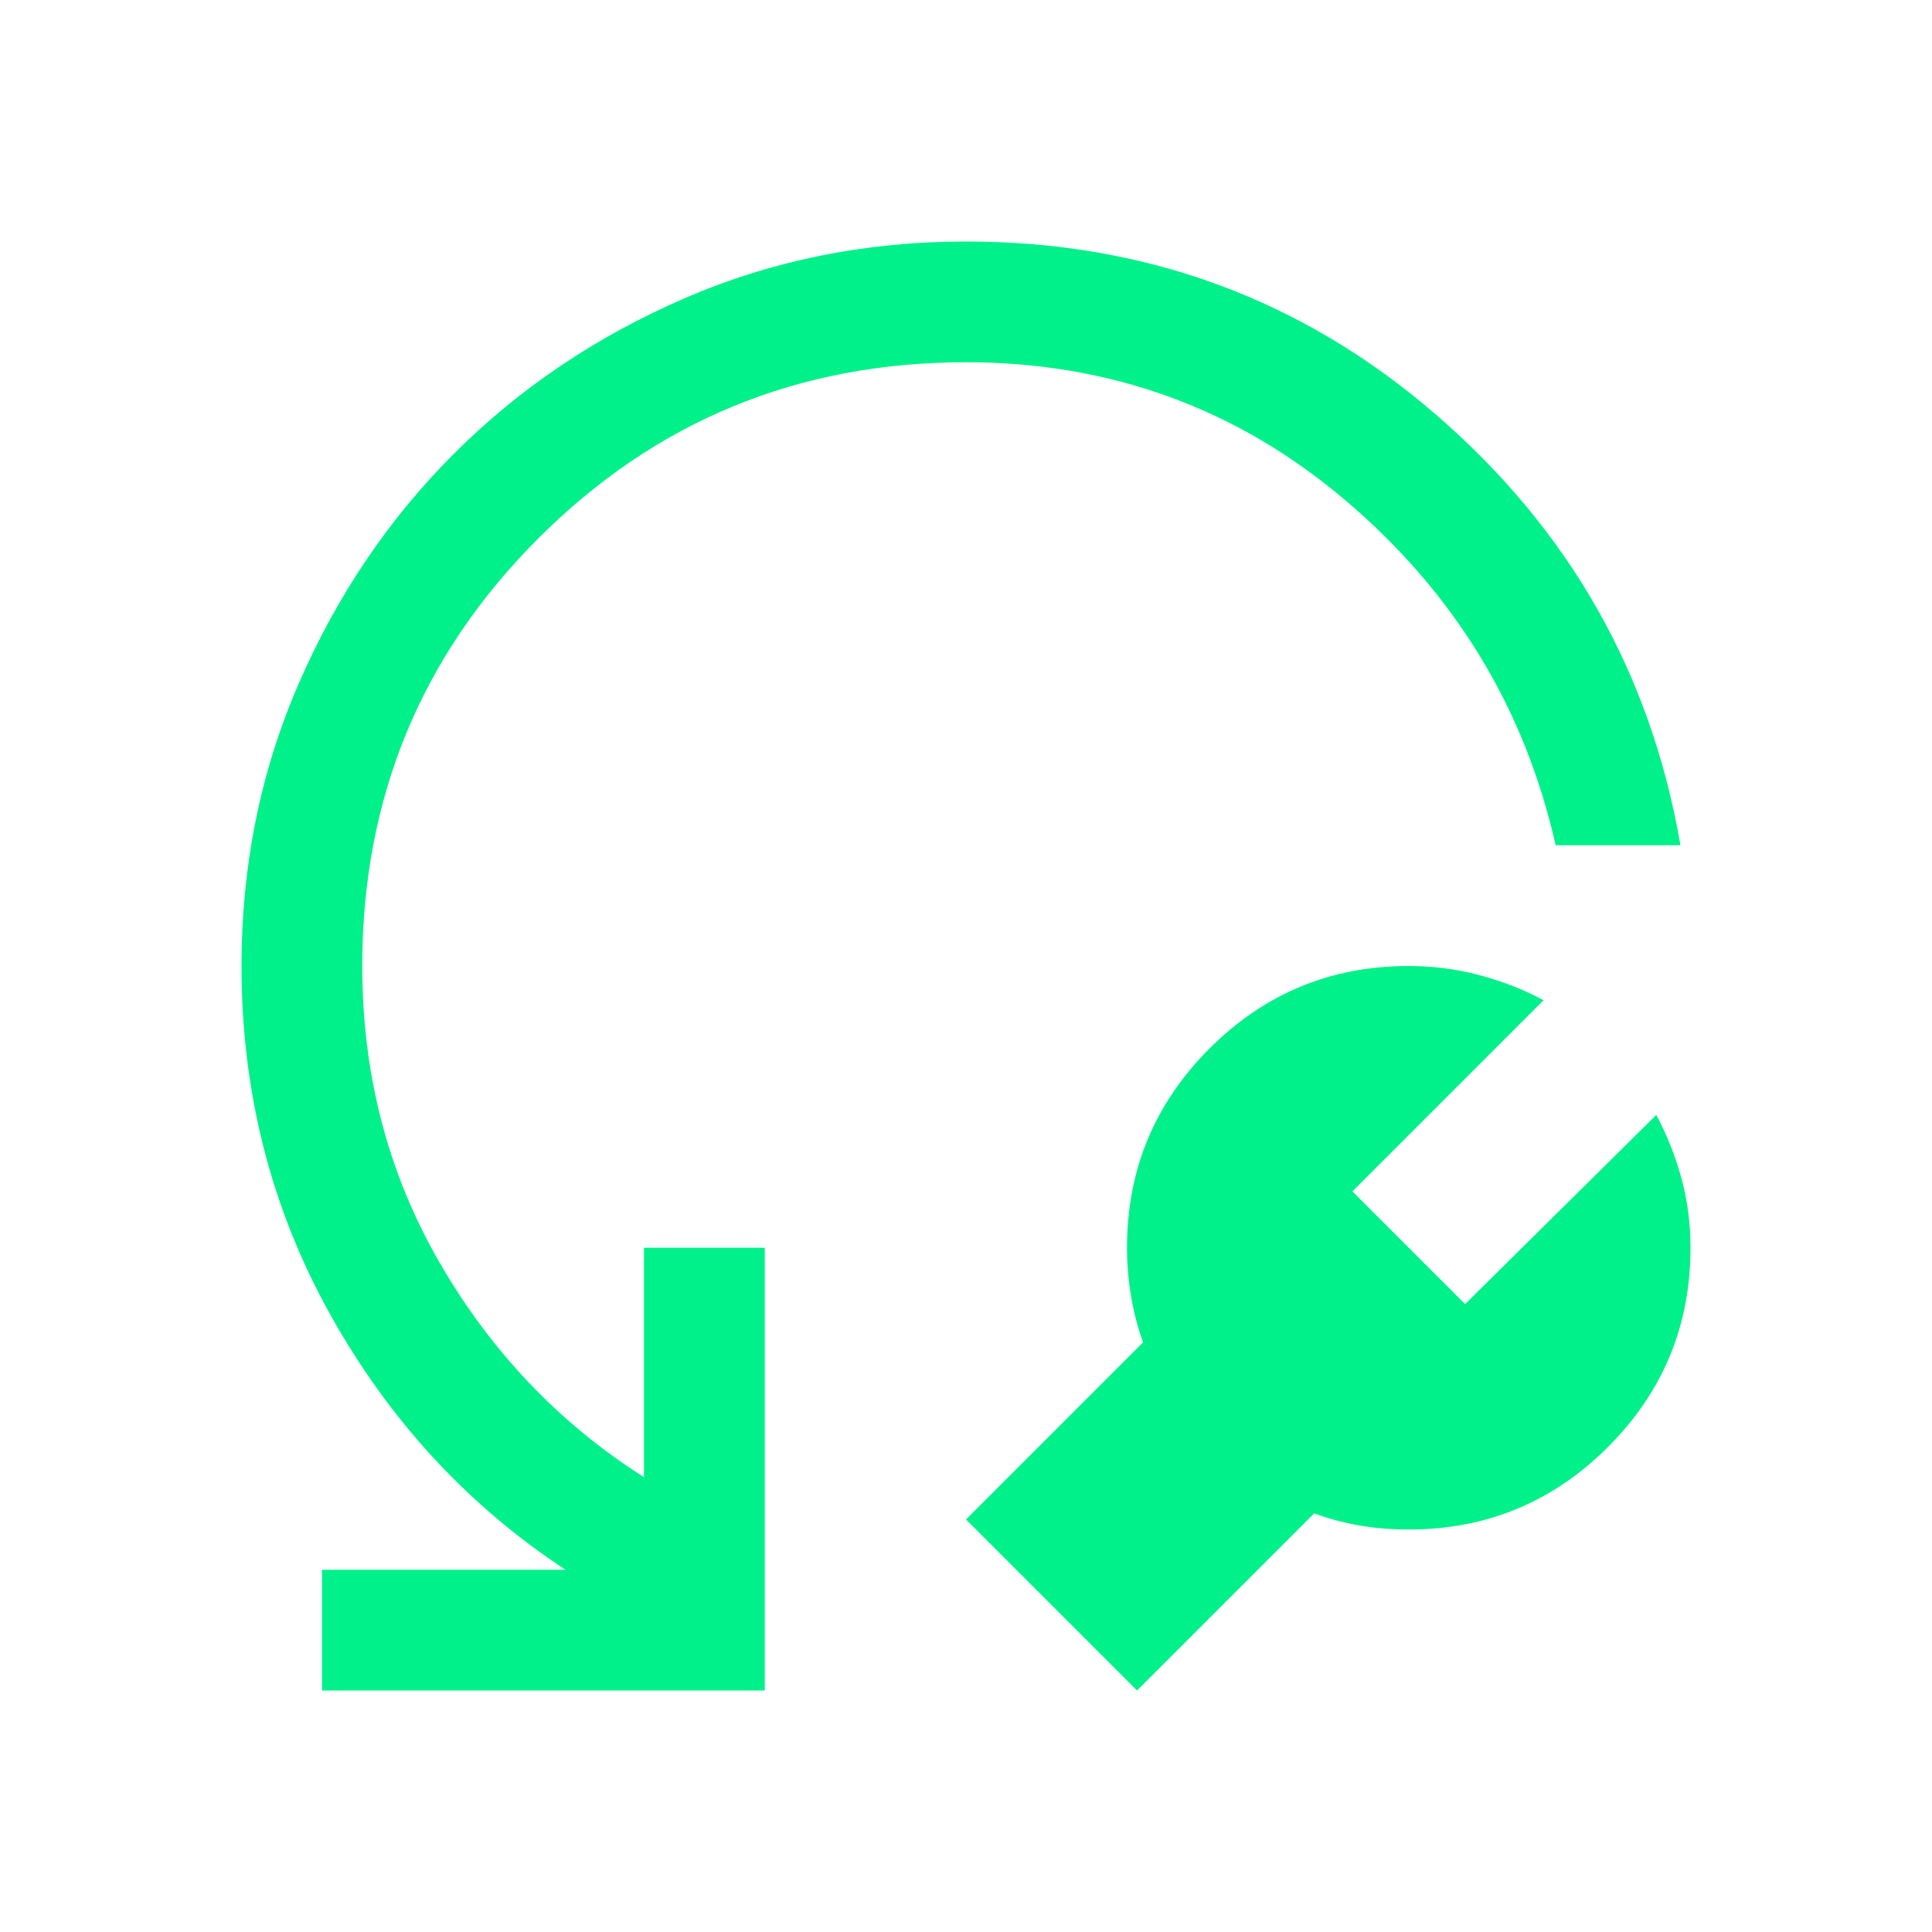 <svg xmlns="http://www.w3.org/2000/svg" xmlns:xlink="http://www.w3.org/1999/xlink" width="1080" zoomAndPan="magnify" viewBox="0 0 810 810" height="1080" preserveAspectRatio="xMidYMid meet" version="1.0"><path fill="#00f189" d="M 550.969 634.5 L 476.719 708.75 L 405 637.031 L 479.25 562.781 C 477 556.594 475.312 550.125 474.188 543.375 C 473.062 536.625 472.5 529.875 472.5 523.125 C 472.5 490.5 484.031 462.656 507.094 439.594 C 530.156 416.531 558 405 590.625 405 C 600.75 405 610.594 406.266 620.156 408.797 C 629.719 411.328 638.719 414.844 647.156 419.344 L 567 499.5 L 614.25 546.75 L 694.406 467.438 C 698.906 475.875 702.422 484.734 704.953 494.016 C 707.484 503.297 708.75 513 708.75 523.125 C 708.75 555.75 697.219 583.594 674.156 606.656 C 651.094 629.719 623.25 641.25 590.625 641.25 C 583.312 641.25 576.422 640.688 569.953 639.562 C 563.484 638.438 557.156 636.75 550.969 634.5 Z M 704.531 354.375 L 652.219 354.375 C 639.281 297 610.031 248.906 564.469 210.094 C 518.906 171.281 465.75 151.875 405 151.875 C 334.688 151.875 274.922 176.484 225.703 225.703 C 176.484 274.922 151.875 334.688 151.875 405 C 151.875 450.562 162.703 492.047 184.359 529.453 C 206.016 566.859 234.562 596.812 270 619.312 L 270 523.125 L 320.625 523.125 L 320.625 708.75 L 135 708.75 L 135 658.125 L 237.094 658.125 C 196.031 631.125 163.125 595.406 138.375 550.969 C 113.625 506.531 101.25 457.875 101.25 405 C 101.25 362.812 109.266 323.297 125.297 286.453 C 141.328 249.609 162.984 217.547 190.266 190.266 C 217.547 162.984 249.609 141.328 286.453 125.297 C 323.297 109.266 362.812 101.25 405 101.25 C 480.375 101.25 546.047 125.438 602.016 173.812 C 657.984 222.188 692.156 282.375 704.531 354.375 Z M 704.531 354.375 " fill-opacity="1" fill-rule="nonzero"/></svg>